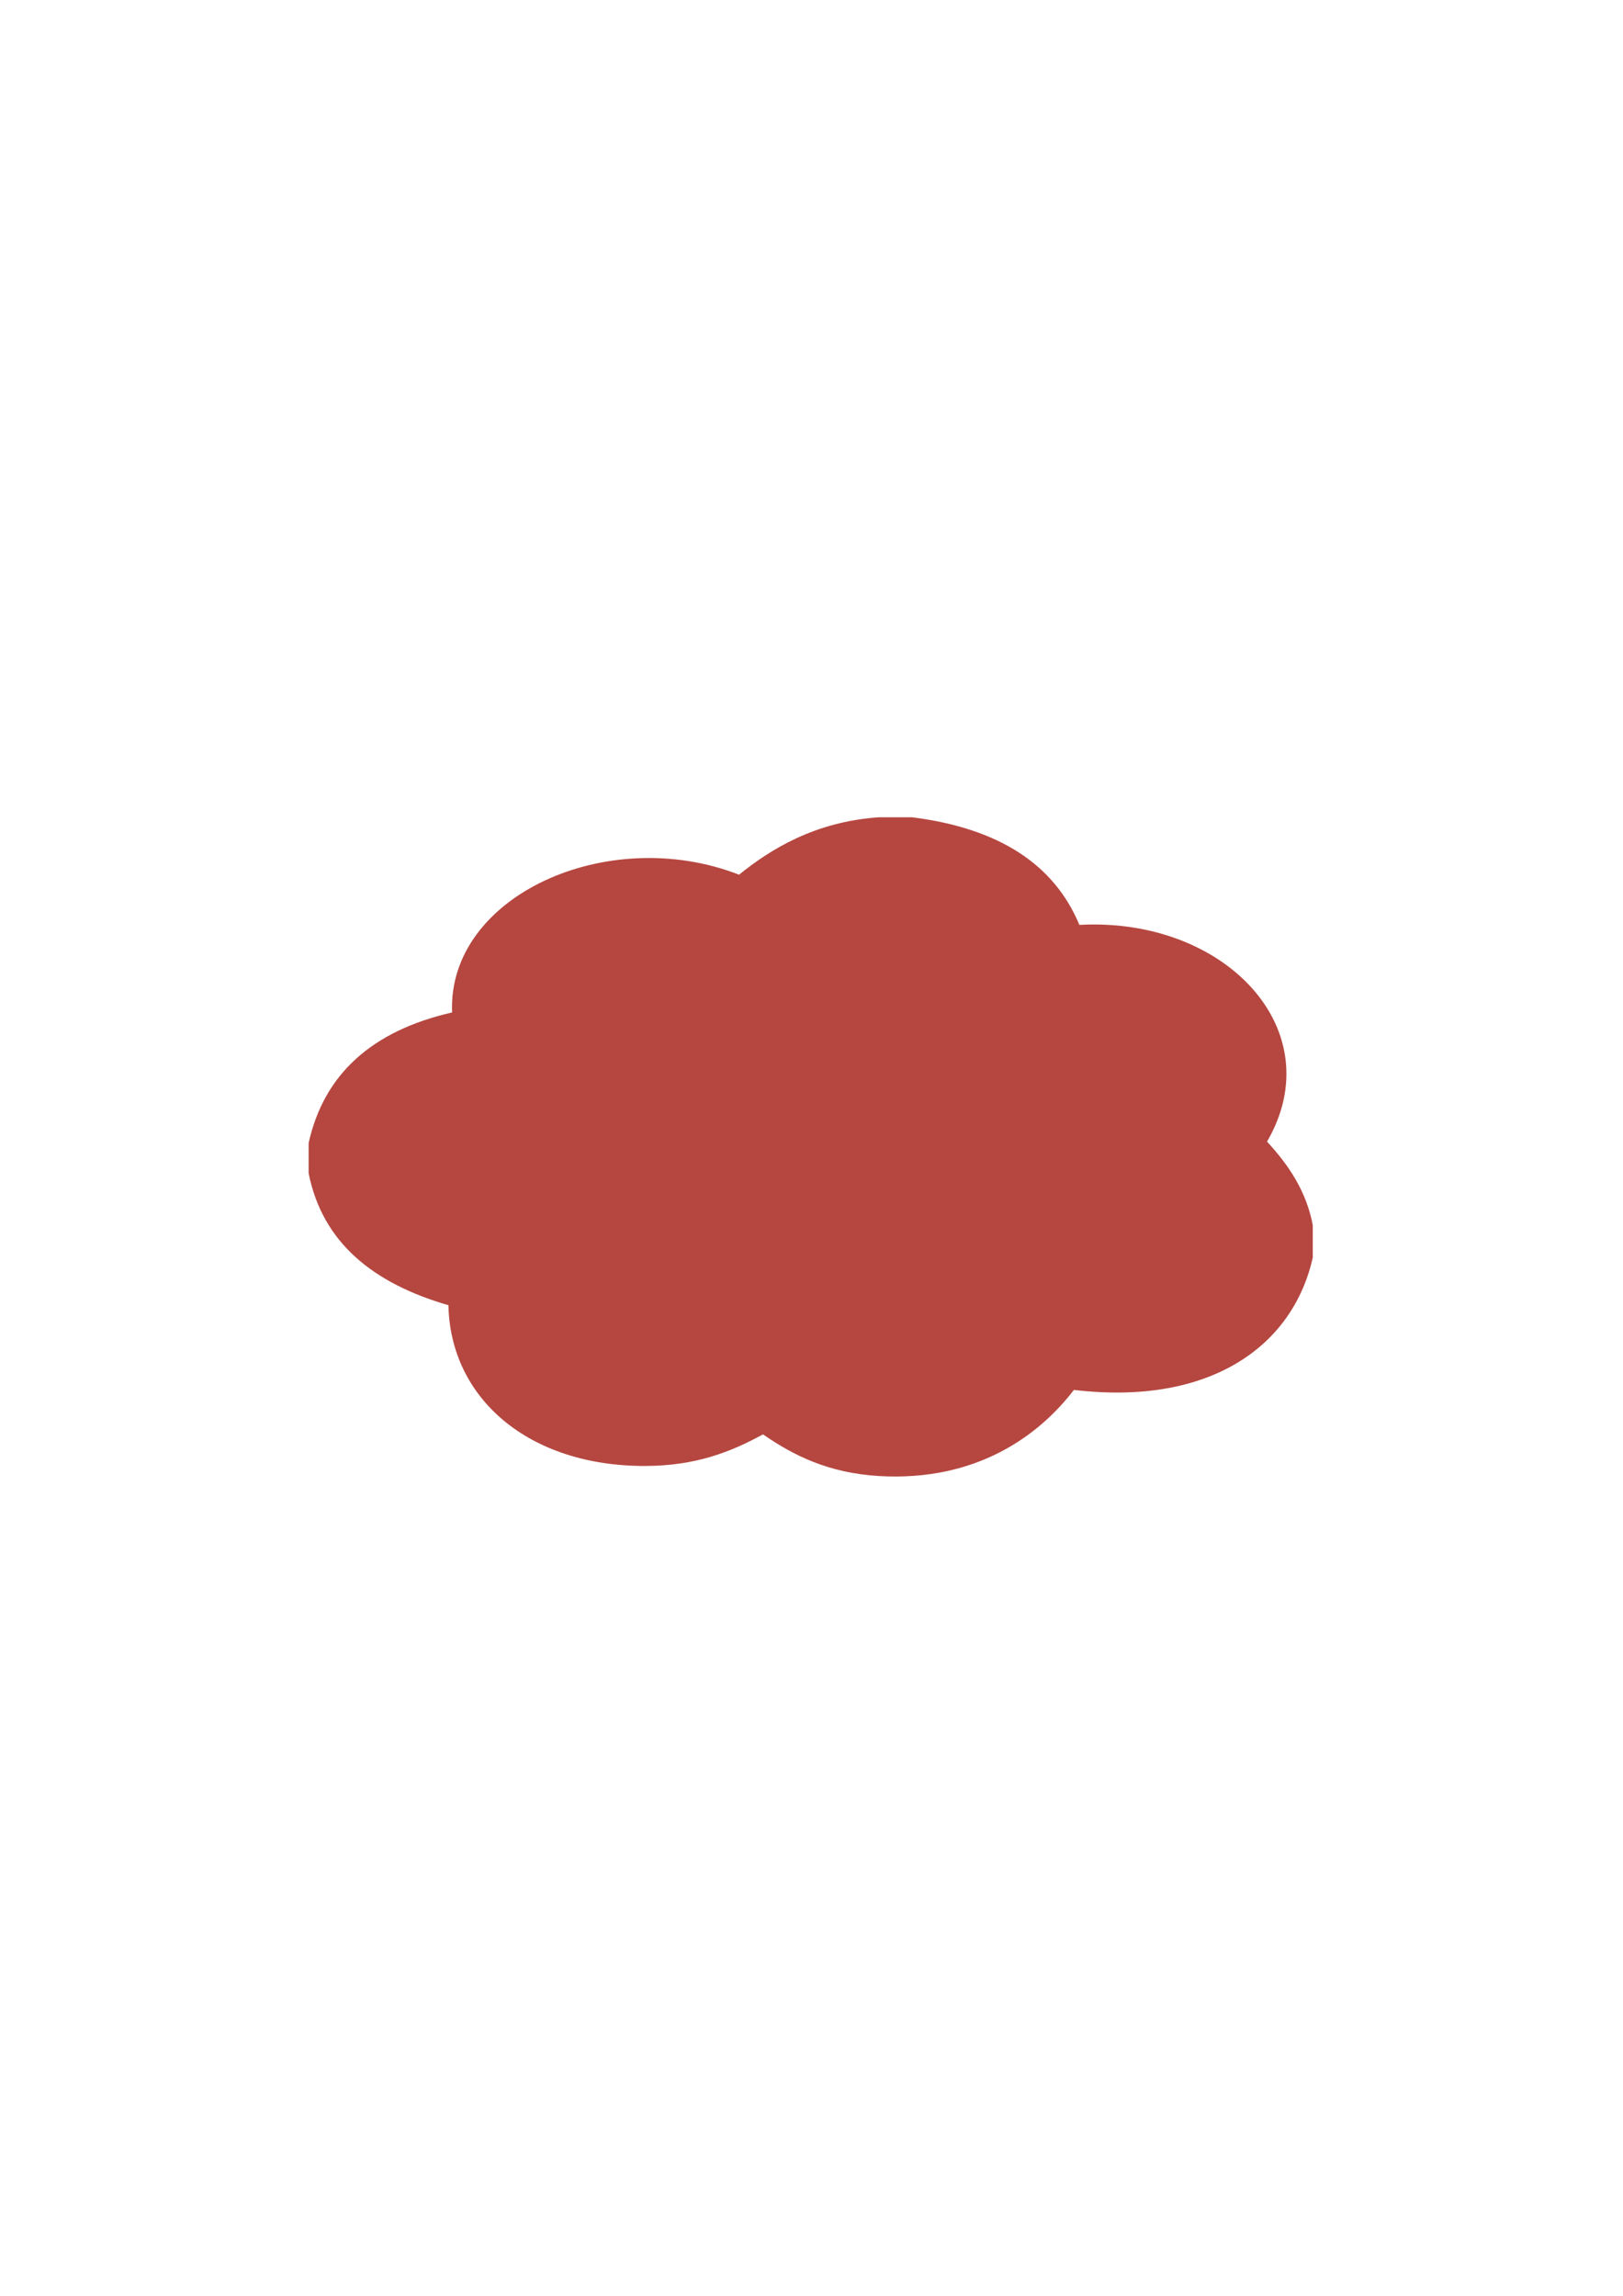 <svg xmlns="http://www.w3.org/2000/svg" xmlns:xlink="http://www.w3.org/1999/xlink" width="794" zoomAndPan="magnify" viewBox="0 0 595.5 842.25" height="1123" preserveAspectRatio="xMidYMid meet" version="1.2"><defs><clipPath id="83e1dccaf5"><path d="M 113.238 299.809 L 482 299.809 L 482 541.652 L 113.238 541.652 Z M 113.238 299.809"></path></clipPath><clipPath id="eccd2a93f8"><path d="M 322.477 299.809 C 326.52 299.809 330.586 299.809 334.621 299.809 C 366.785 303.848 386.887 317.293 396.039 339.293 C 449.664 336.359 488.648 377.961 464.891 418.793 C 472.789 427.371 479.383 436.969 481.762 449.848 C 481.762 453.539 481.762 457.219 481.762 460.91 C 474.668 493.691 444.141 515.848 394.027 509.883 C 381.133 526.715 358.188 543.574 322.484 541.473 C 304.031 540.367 291.191 533.969 279.953 526.191 C 268.113 532.656 255.289 537.727 236.766 537.785 C 193.902 537.879 165.23 512.977 164.535 478.816 C 136.98 470.824 118.32 455.91 113.238 430.383 C 113.238 426.695 113.238 422.996 113.238 419.324 C 118.848 394.031 136.492 378.145 165.879 371.41 C 164.113 328.742 222.887 302.082 271.172 320.879 C 282.668 311.582 298.934 301.445 322.477 299.809 Z M 322.477 299.809"></path></clipPath></defs><g id="08224f6b5f"><g clip-rule="nonzero" clip-path="url(#83e1dccaf5)"><g clip-rule="nonzero" clip-path="url(#eccd2a93f8)"><path style="stroke:none;fill-rule:nonzero;fill:#b54740;fill-opacity:1;" d="M 113.238 299.809 L 481.672 299.809 L 481.672 541.652 L 113.238 541.652 Z M 113.238 299.809"></path></g></g></g></svg>